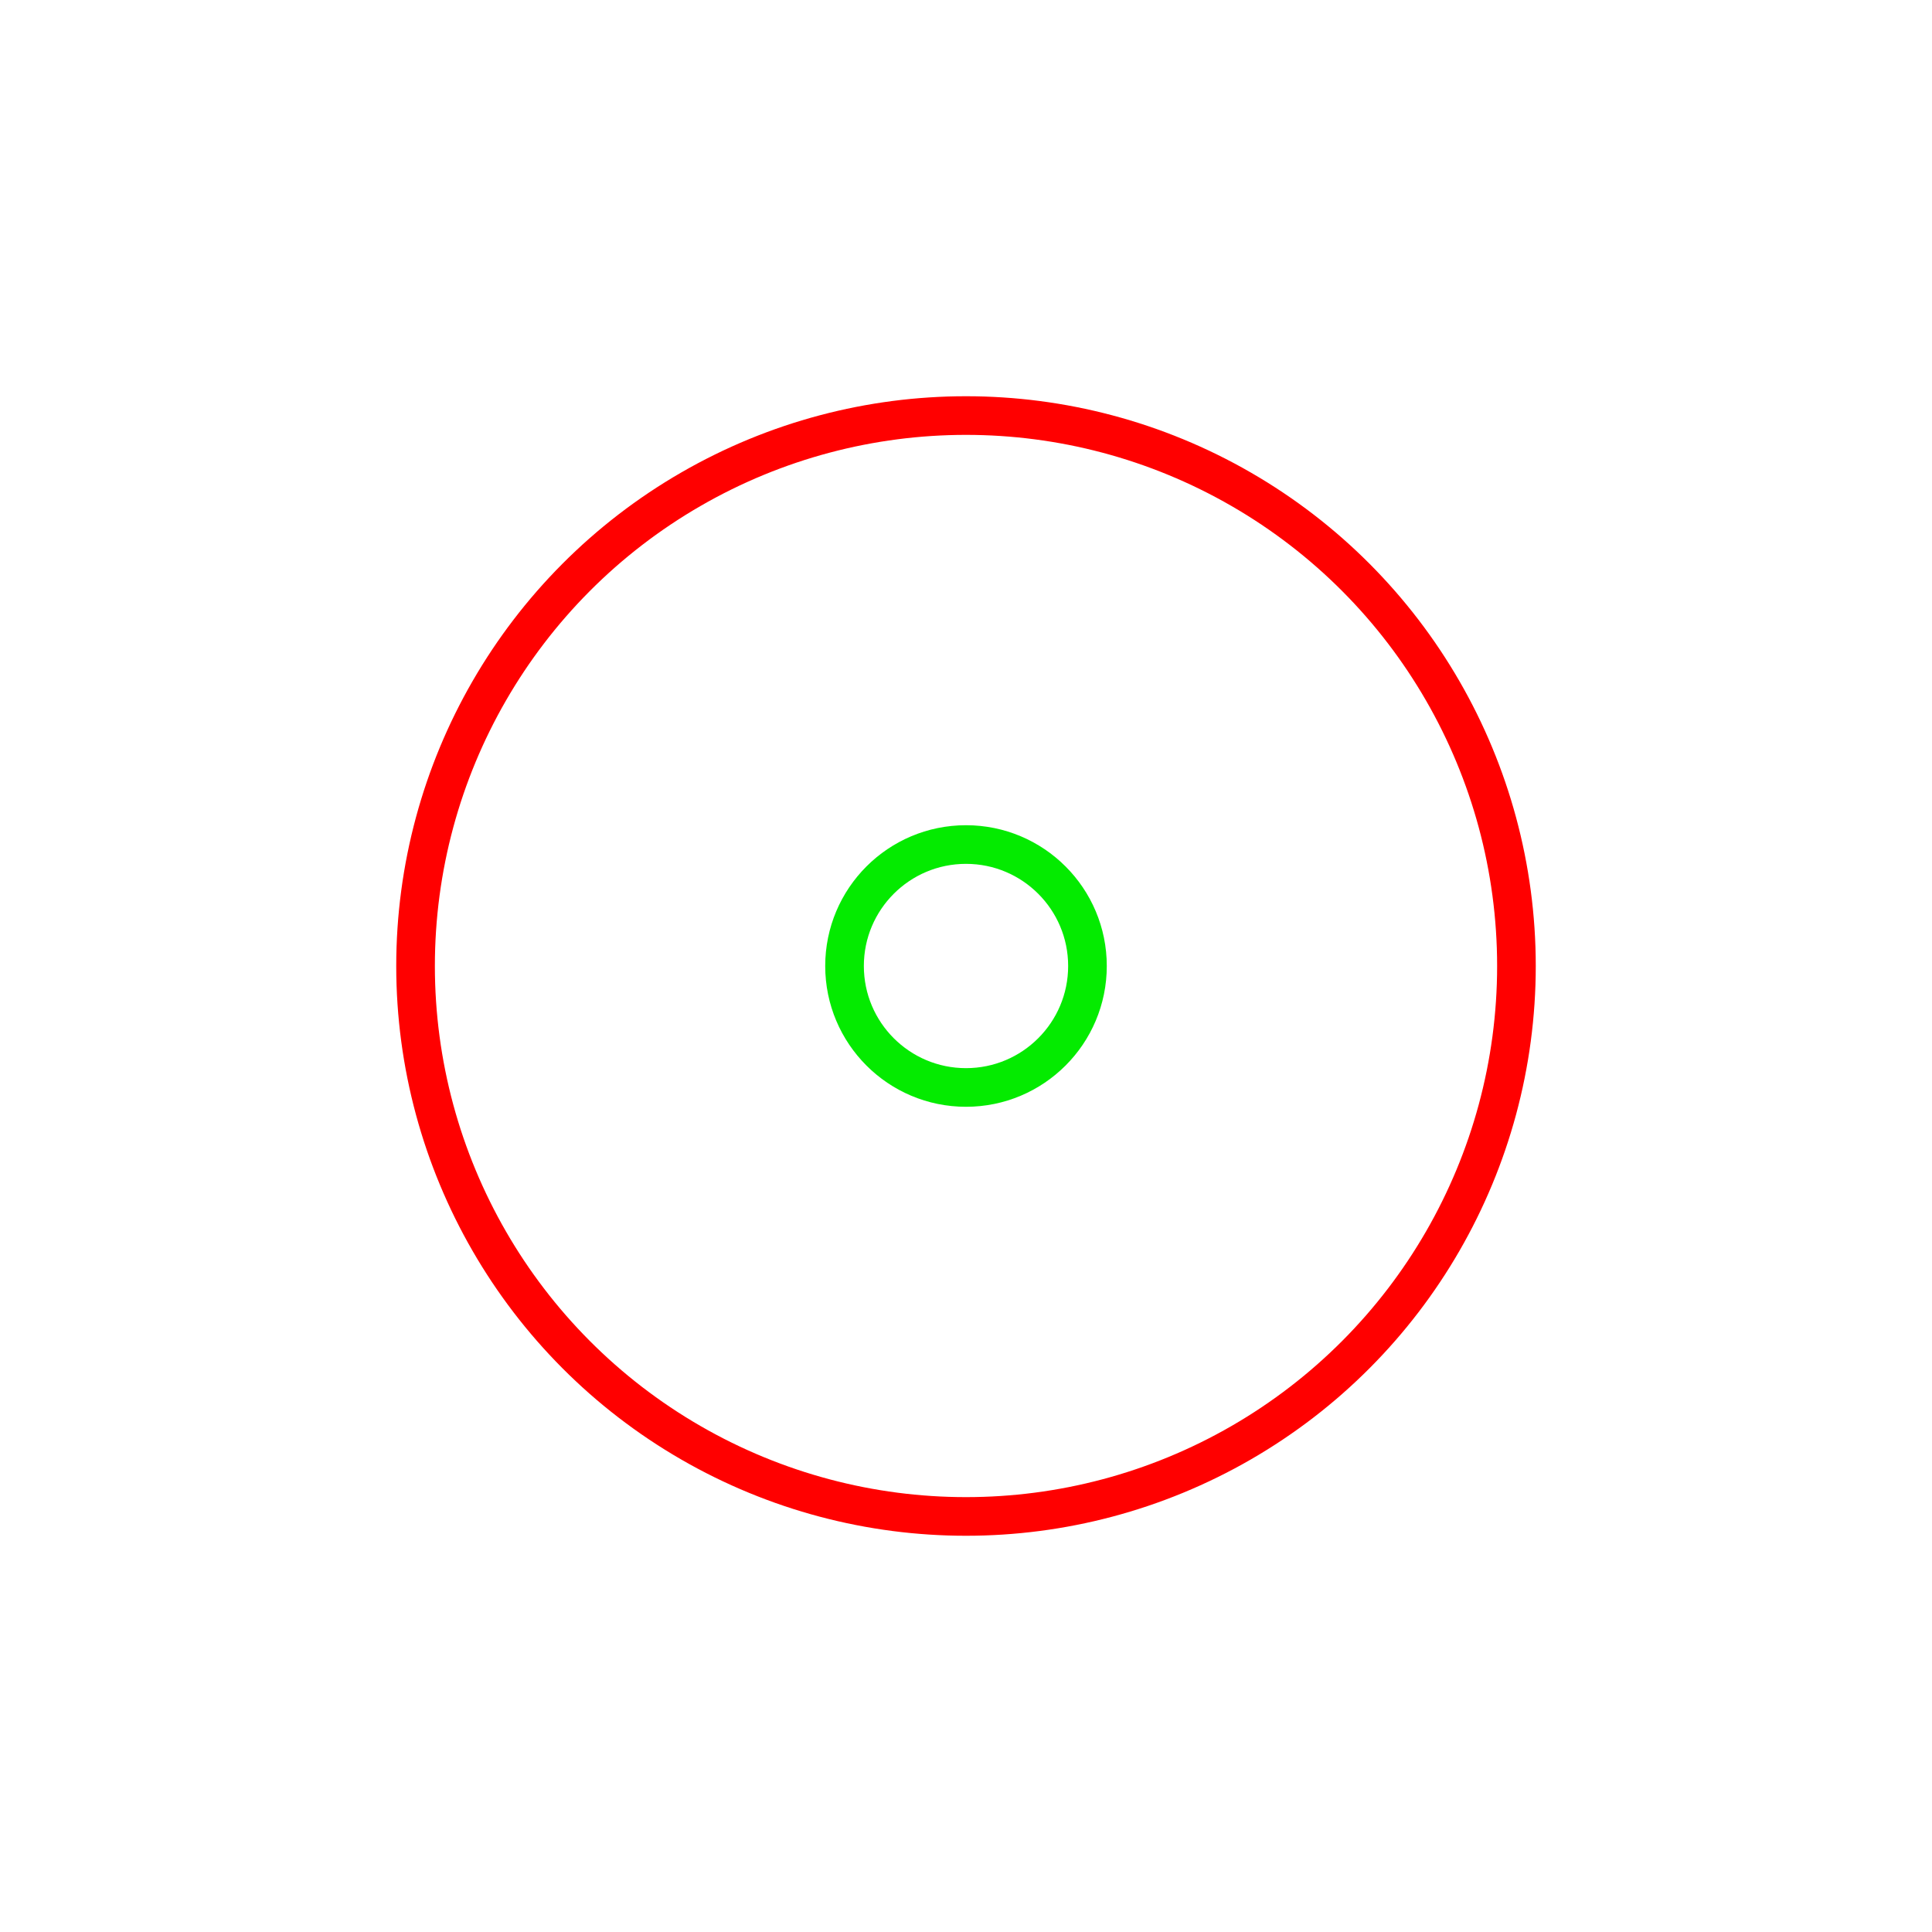 <?xml version="1.0" encoding="utf-8"?>
<svg xmlns="http://www.w3.org/2000/svg" xmlns:xlink="http://www.w3.org/1999/xlink" style="margin: auto; background: none; display: block; shape-rendering: auto;" width="200px" height="200px" viewBox="0 0 100 100" preserveAspectRatio="xMidYMid">
<circle cx="50" cy="50" r="28.491" fill="none" stroke="#ff0000" stroke-width="2">
  <animate attributeName="r" repeatCount="indefinite" dur="0.98s" values="0;40" keyTimes="0;1" keySplines="0 0.2 0.8 1" calcMode="spline" begin="-0.49s"></animate>
  <animate attributeName="opacity" repeatCount="indefinite" dur="0.98s" values="1;0" keyTimes="0;1" keySplines="0.2 0 0.8 1" calcMode="spline" begin="-0.49s"></animate>
</circle>
<circle cx="50" cy="50" r="6.287" fill="none" stroke="#04eb00" stroke-width="2">
  <animate attributeName="r" repeatCount="indefinite" dur="0.98s" values="0;40" keyTimes="0;1" keySplines="0 0.2 0.8 1" calcMode="spline"></animate>
  <animate attributeName="opacity" repeatCount="indefinite" dur="0.98s" values="1;0" keyTimes="0;1" keySplines="0.2 0 0.8 1" calcMode="spline"></animate>
</circle>
<!-- [ldio] generated by https://loading.io/ --></svg>